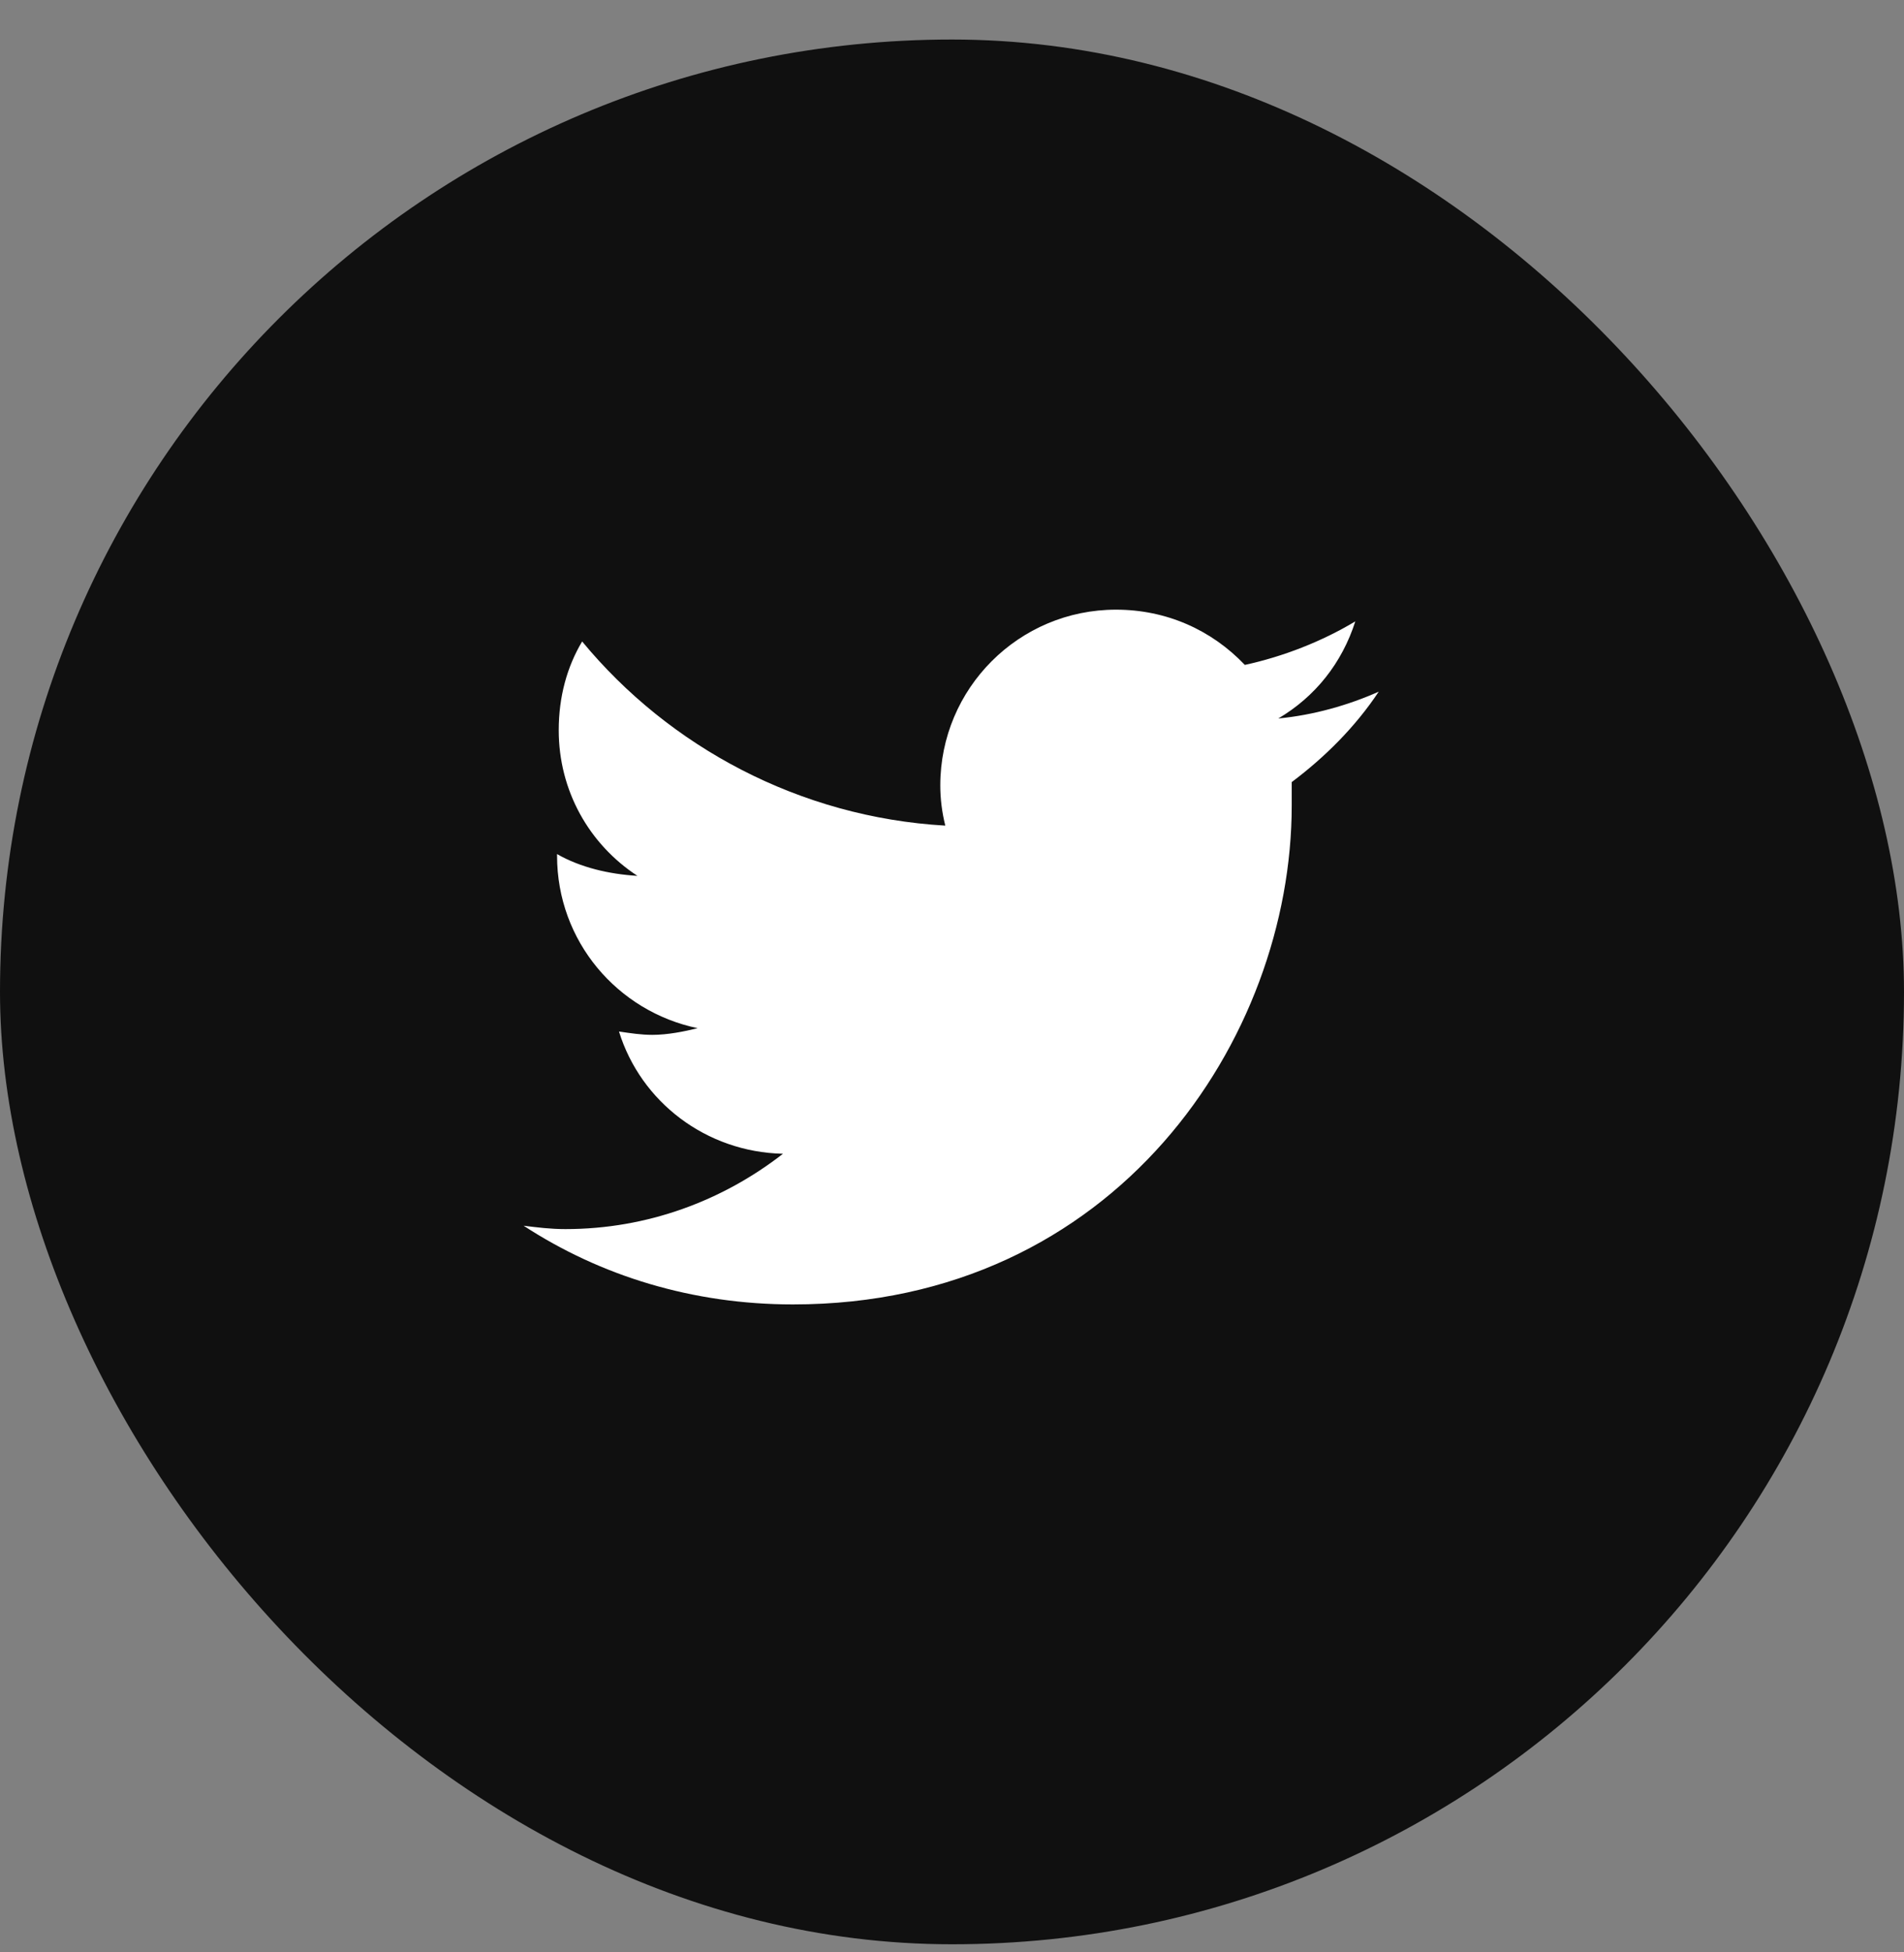 <svg width="40" height="41" viewBox="0 0 40 41" fill="none" xmlns="http://www.w3.org/2000/svg">
<rect x="0" y="0" width="40" height="41" fill="#808080" stroke="none"/>
<rect y="0.83" width="40" height="40" rx="20" fill="#101010"/>
<path d="M27.137 16.424C27.137 16.6 27.137 16.74 27.137 16.916C27.137 21.803 23.445 27.393 16.66 27.393C14.551 27.393 12.617 26.795 11 25.74C11.281 25.775 11.562 25.811 11.879 25.811C13.602 25.811 15.184 25.213 16.449 24.229C14.832 24.193 13.461 23.139 13.004 21.662C13.25 21.697 13.461 21.732 13.707 21.732C14.023 21.732 14.375 21.662 14.656 21.592C12.969 21.24 11.703 19.764 11.703 17.971V17.936C12.195 18.217 12.793 18.357 13.391 18.393C12.371 17.725 11.738 16.6 11.738 15.334C11.738 14.631 11.914 13.998 12.23 13.471C14.059 15.685 16.801 17.162 19.859 17.338C19.789 17.057 19.754 16.775 19.754 16.494C19.754 14.455 21.406 12.803 23.445 12.803C24.5 12.803 25.449 13.225 26.152 13.963C26.961 13.787 27.77 13.471 28.473 13.049C28.191 13.928 27.629 14.631 26.855 15.088C27.594 15.018 28.332 14.807 28.965 14.525C28.473 15.264 27.84 15.896 27.137 16.424Z" fill="white"/>
</svg>
